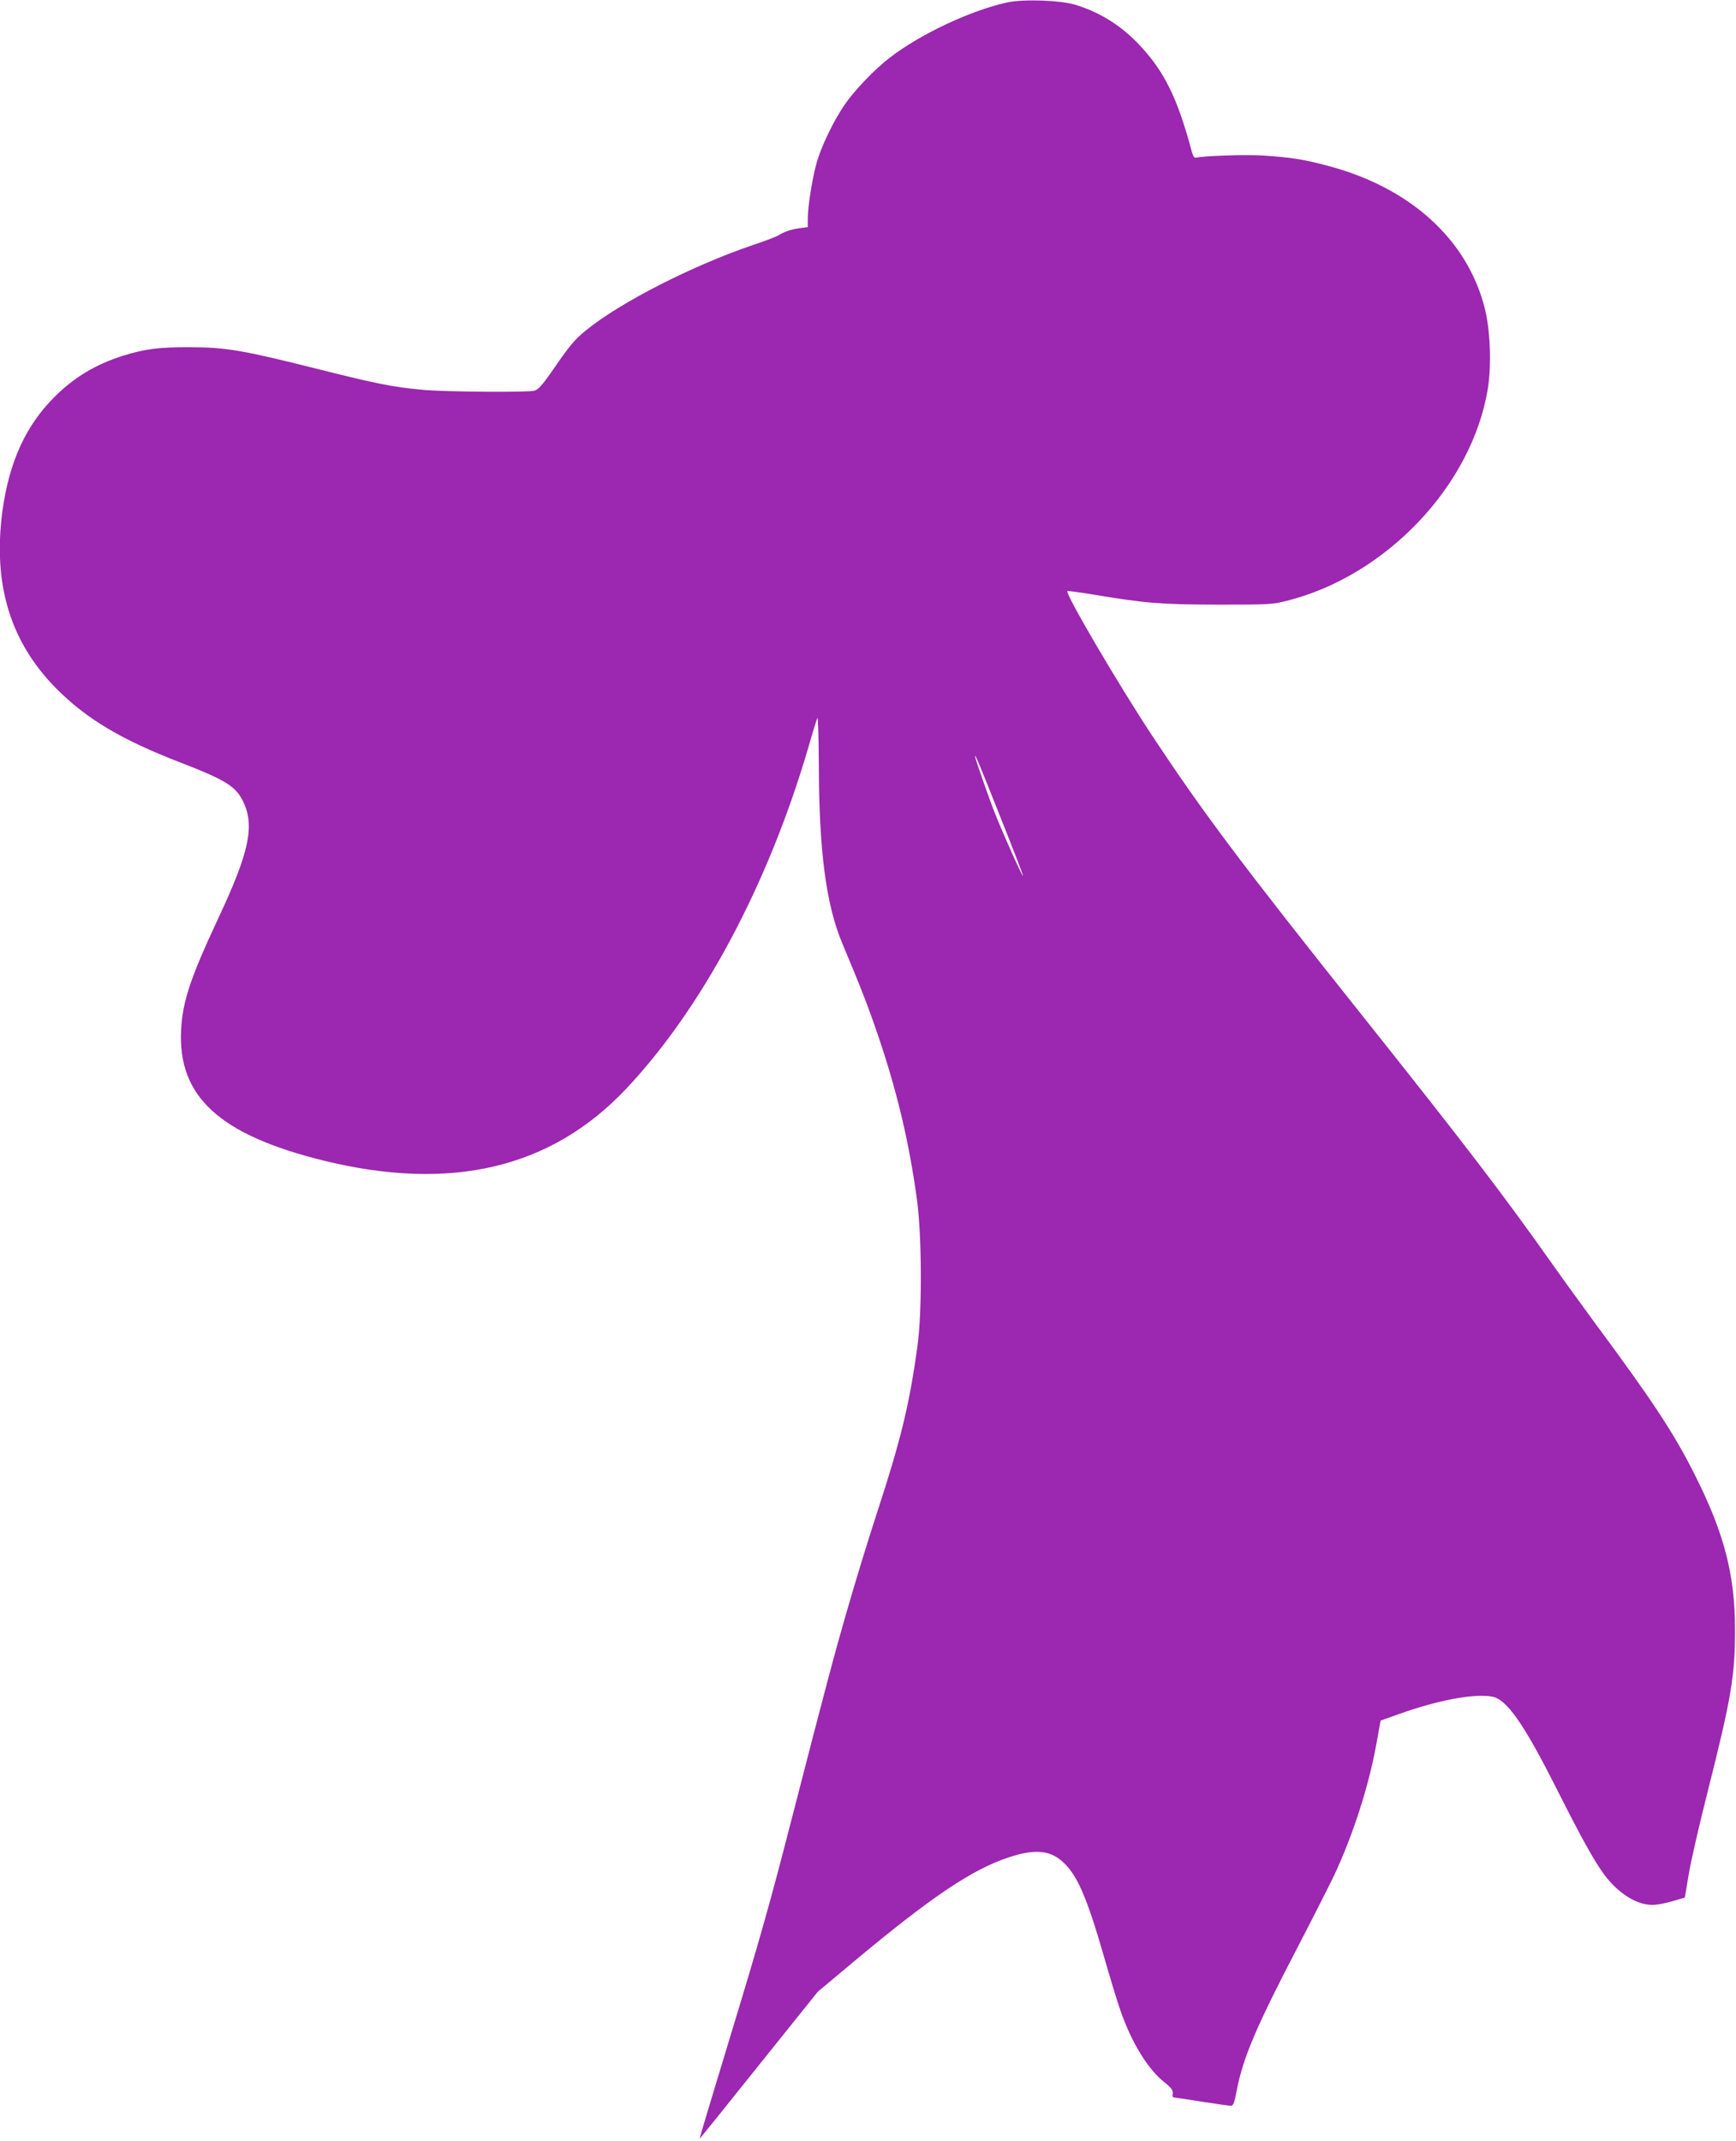 <?xml version="1.0" standalone="no"?>
<!DOCTYPE svg PUBLIC "-//W3C//DTD SVG 20010904//EN"
 "http://www.w3.org/TR/2001/REC-SVG-20010904/DTD/svg10.dtd">
<svg version="1.0" xmlns="http://www.w3.org/2000/svg"
 width="1038pt" height="1280pt" viewBox="0 0 1038 1280"
 preserveAspectRatio="xMidYMid meet">
<g transform="translate(0,1280) scale(0.1,-0.1)"
fill="#9c27b0" stroke="none">
<path d="M6020 12785 c-220 -49 -517 -189 -700 -330 -89 -68 -211 -195 -269
-280 -66 -95 -144 -257 -170 -355 -25 -91 -51 -257 -51 -326 l0 -52 -47 -6
c-52 -7 -96 -22 -130 -44 -12 -7 -81 -34 -154 -58 -361 -123 -790 -342 -994
-508 -66 -53 -97 -90 -180 -210 -81 -118 -106 -146 -130 -152 -44 -11 -531 -7
-663 5 -179 16 -284 37 -637 126 -438 110 -544 129 -760 129 -183 1 -268 -10
-400 -51 -161 -51 -289 -127 -406 -243 -175 -173 -275 -393 -315 -689 -57
-435 47 -778 321 -1056 181 -183 391 -308 744 -444 271 -105 331 -142 375
-234 70 -143 36 -303 -146 -691 -170 -364 -216 -501 -225 -673 -21 -399 229
-628 852 -782 761 -187 1357 -47 1805 425 455 481 849 1216 1090 2034 26 91
52 175 57 187 4 13 8 -105 9 -280 1 -511 43 -834 139 -1064 121 -288 163 -399
225 -583 108 -323 177 -617 223 -954 29 -215 31 -670 3 -871 -47 -348 -100
-565 -241 -996 -53 -162 -134 -426 -180 -587 -80 -277 -130 -466 -330 -1242
-134 -521 -191 -722 -379 -1340 -96 -316 -174 -575 -173 -577 1 -1 161 197
354 439 l353 440 227 190 c455 379 696 541 914 613 149 50 242 44 317 -21 90
-76 149 -211 252 -569 38 -132 83 -281 101 -330 67 -191 163 -347 262 -425 41
-33 51 -47 49 -66 -2 -13 0 -24 5 -24 4 0 79 -11 166 -25 87 -14 167 -25 177
-25 14 0 21 17 35 93 38 195 115 377 365 857 93 179 191 373 219 431 111 239
205 529 250 778 l26 144 110 39 c234 84 451 124 558 104 86 -16 189 -163 383
-548 145 -288 225 -433 284 -513 85 -115 197 -186 293 -184 23 0 76 10 117 22
l74 22 23 137 c12 75 63 296 112 490 143 566 166 700 165 978 0 325 -65 574
-239 920 -123 246 -249 438 -591 900 -83 113 -202 277 -264 365 -294 416 -519
710 -1140 1490 -723 908 -940 1198 -1250 1665 -203 308 -522 851 -508 866 3 2
73 -7 156 -21 314 -52 398 -59 742 -60 306 0 330 1 415 23 595 150 1106 690
1201 1267 23 145 15 356 -20 489 -106 408 -447 716 -938 845 -141 38 -219 50
-381 61 -104 7 -351 -1 -410 -13 -6 -1 -15 14 -20 33 -85 320 -164 482 -313
640 -109 116 -231 193 -379 240 -91 29 -316 37 -415 15z m-41 -4864 c78 -195
140 -356 138 -358 -5 -4 -118 249 -167 372 -32 79 -120 331 -120 343 0 15 19
-29 149 -357z"/>
</g>
</svg>
